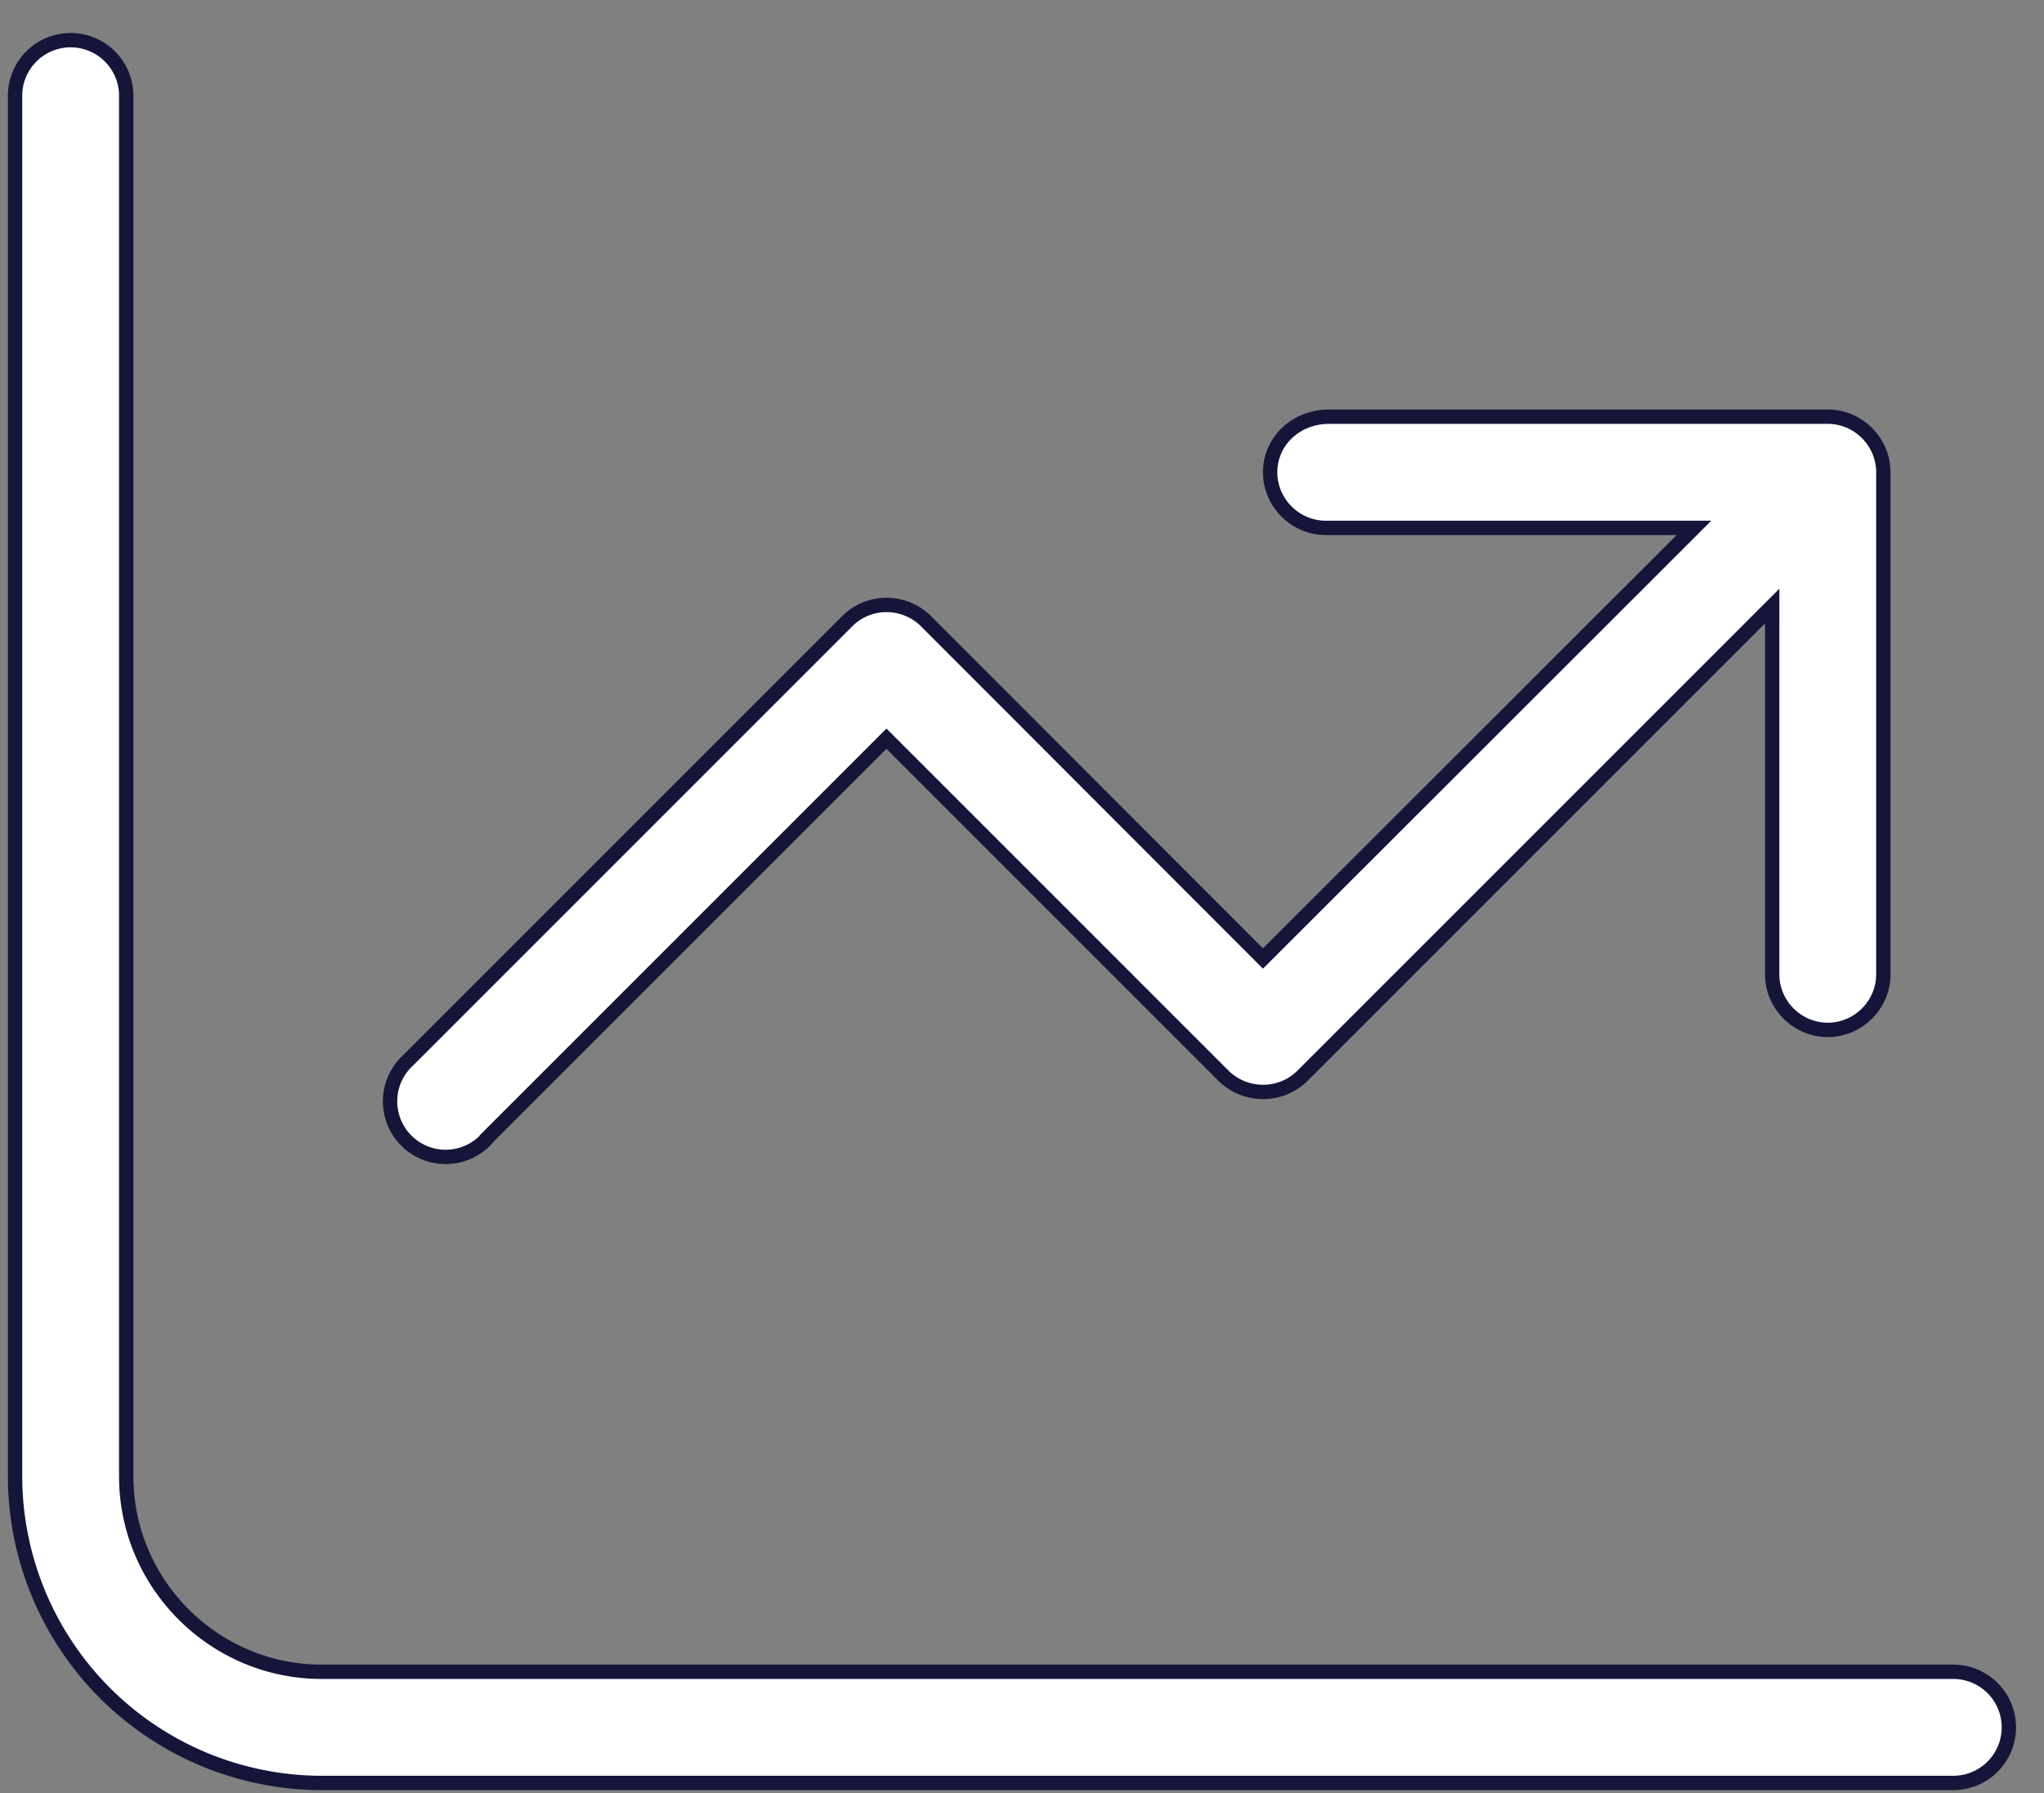<svg width="57" height="50" fill="none" xmlns="http://www.w3.org/2000/svg"><rect width="100%" height="100%" fill="#808080" stroke="none"/><path d="M13.57 31.76a1.55 1.55 0 1 1-2.19-2.19l12.25-12.25c.6-.6 1.58-.6 2.19 0l9.26 9.27.14.14.14-.14L46.9 15.06l.34-.34H36.97c-.85 0-1.55-.7-1.55-1.55 0-.85.7-1.55 1.65-1.55h13.9c.85 0 1.55.7 1.55 1.55v14c0 .85-.7 1.55-1.55 1.55-.85 0-1.55-.7-1.55-1.55V16.9l-.34.34L36.32 30c-.6.6-1.59.6-2.2 0l-9.26-9.26-.14-.14-.14.14-11.01 11.01Zm-4.6 14.86h45.5a1.55 1.55 0 0 1 0 3.1H8.97a8.56 8.56 0 0 1-8.55-8.55V2.67a1.55 1.55 0 1 1 3.1 0v38.5c0 3 2.45 5.45 5.45 5.45Z" fill="#fff" stroke="#141539" stroke-width=".4"/></svg>